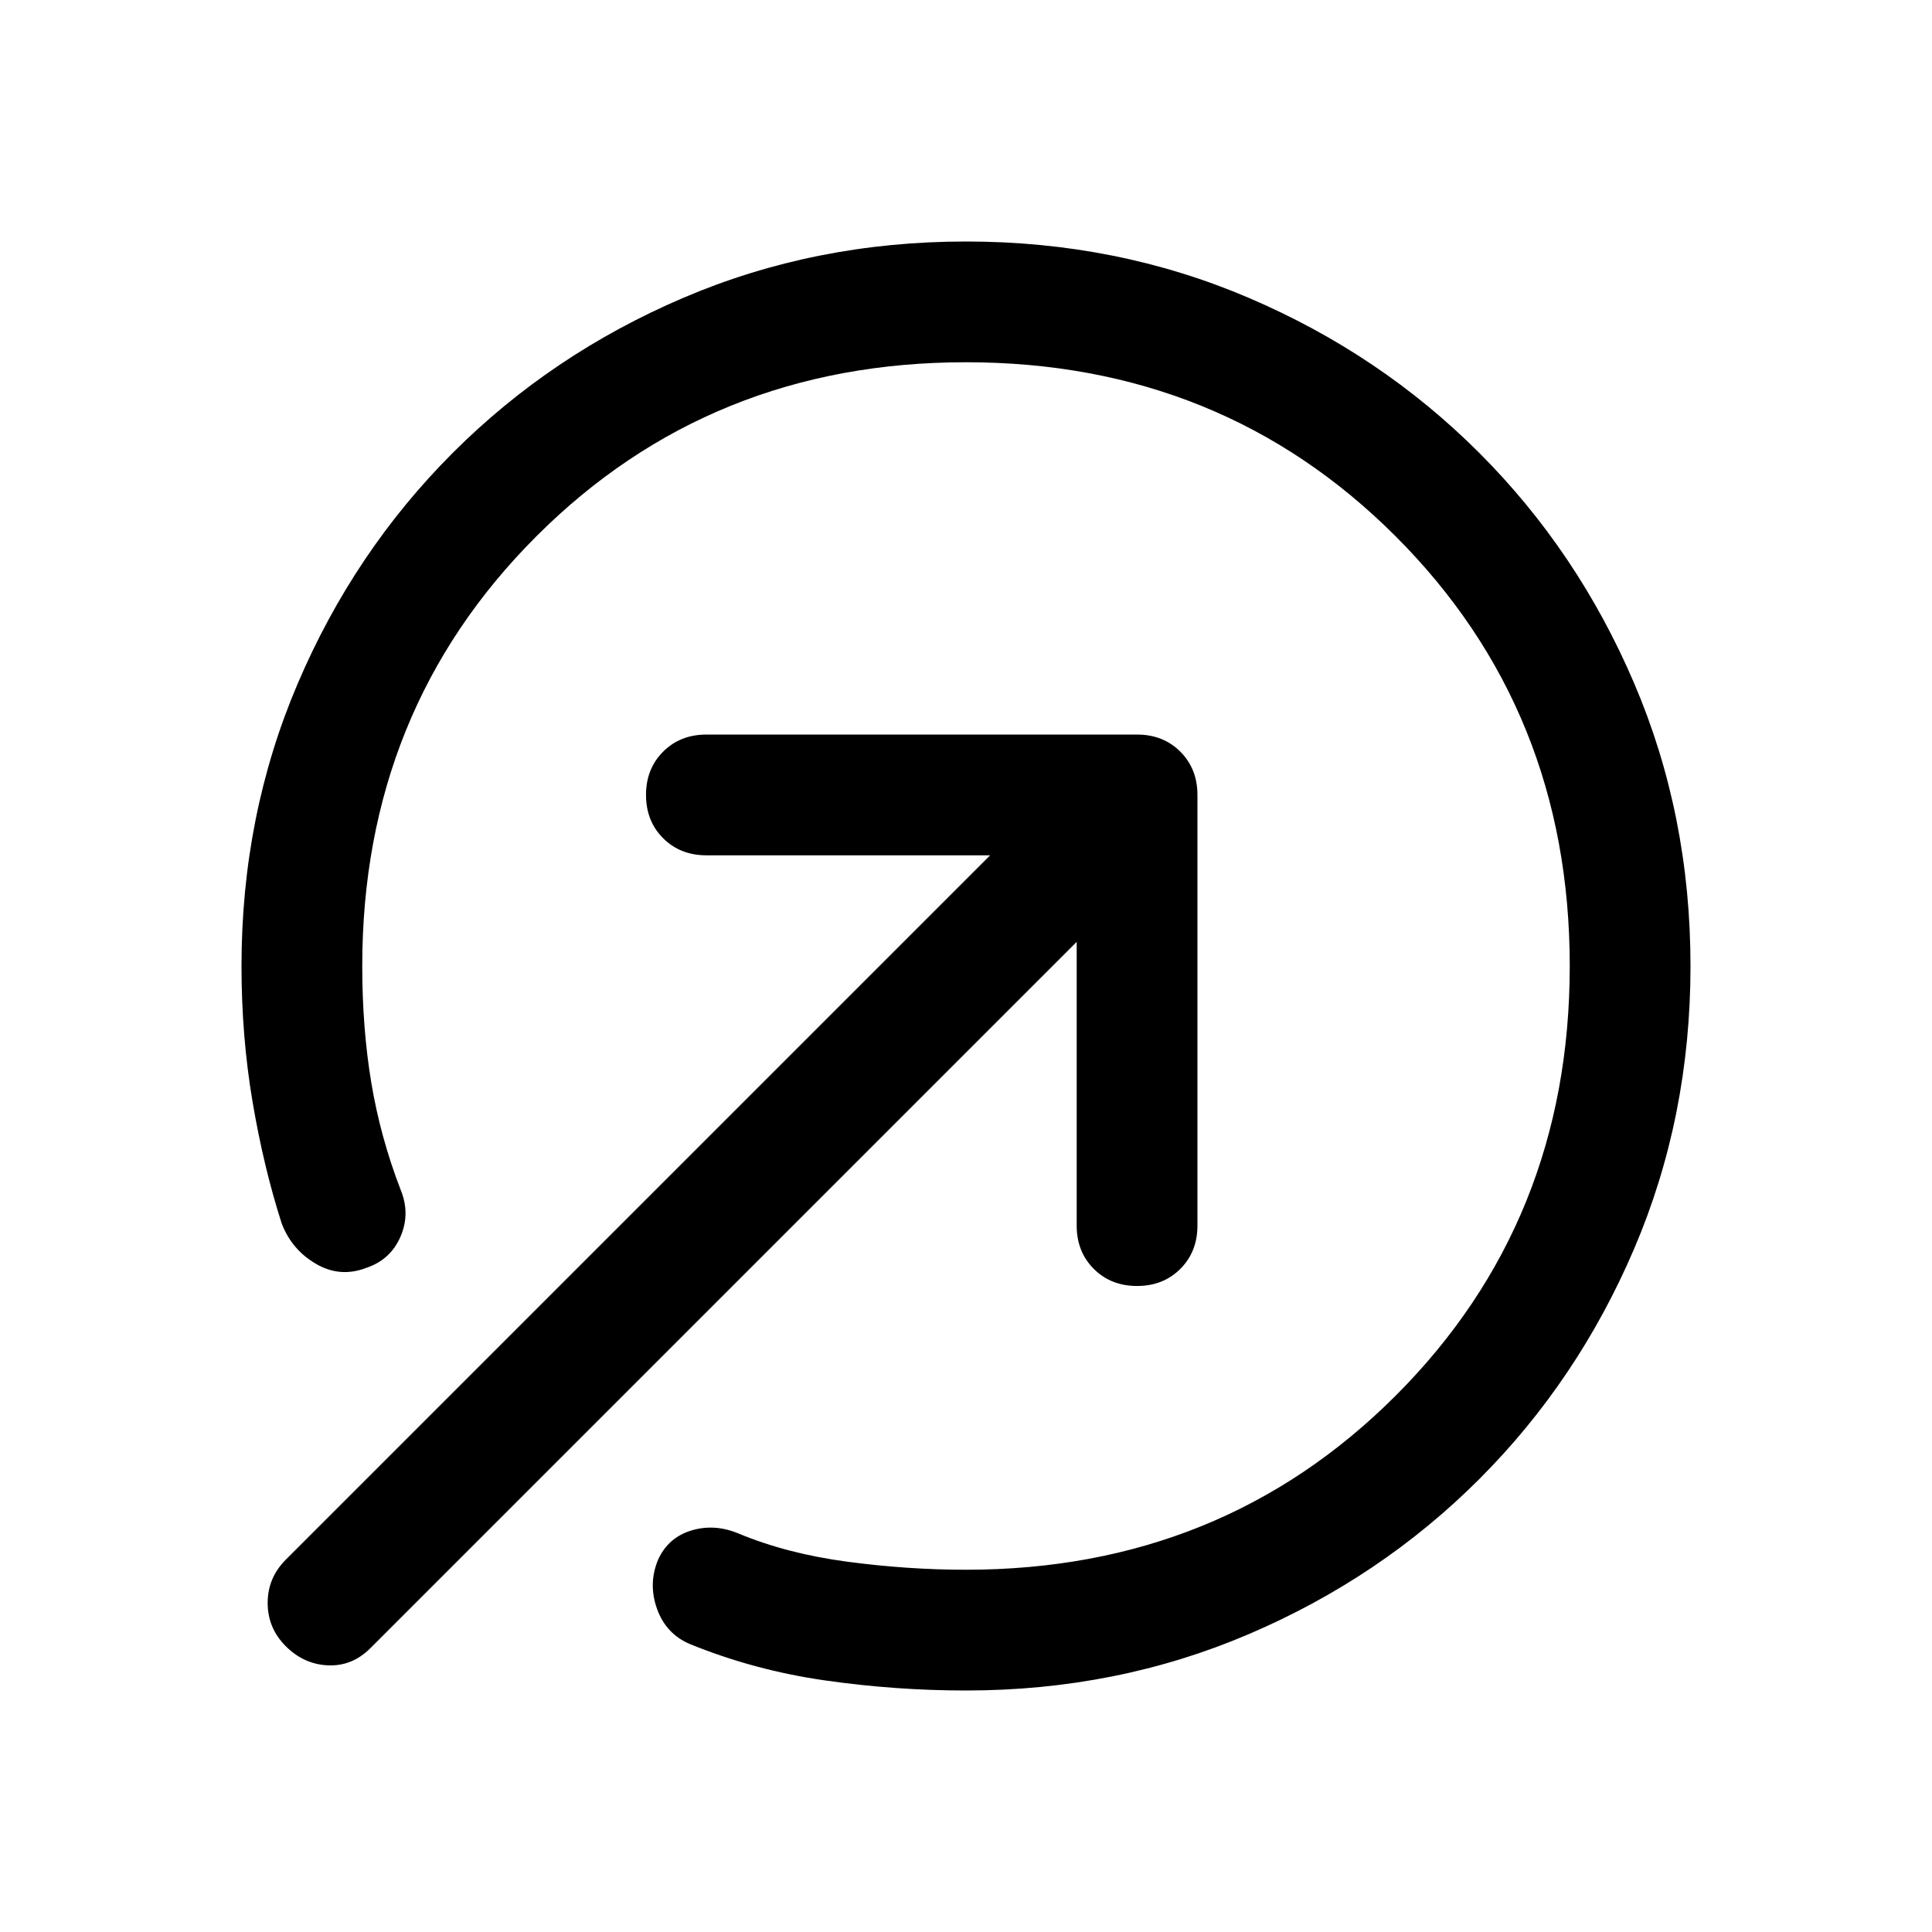 <svg xmlns="http://www.w3.org/2000/svg" width="48" height="48" viewBox="0 -960 960 960"><path d="M480-840q75 0 140.5 28T735-735q49 49 77 114.5T840-480q0 75-28 140.5T735-225q-49 49-114.5 77T480-120q-35 0-70-5t-67-18q-12-5-16.5-17.5t.5-24.5q5-11 16.5-14.5T367-198q24 10 54 14t59 4q127 0 213.5-86.5T780-480q0-127-86.5-213.5T480-780q-127 0-213.5 86.5T180-480q0 31 4.5 58t14.5 53q5 12 0 23.5T182-330q-13 5-25-2t-17-20q-9-28-14.5-60.5T120-480q0-75 28-140.5T225-735q49-49 114.5-77T480-840Zm55 348L184-141q-9 9-21 8.5t-21-9.5q-9-9-9-21.5t9-21.5l350-350H351q-13 0-21.5-8.5T321-565q0-13 8.5-21.5T351-595h214q13 0 21.5 8.5T595-565v214q0 13-8.5 21.5T565-321q-13 0-21.5-8.5T535-351v-141Z"/></svg>